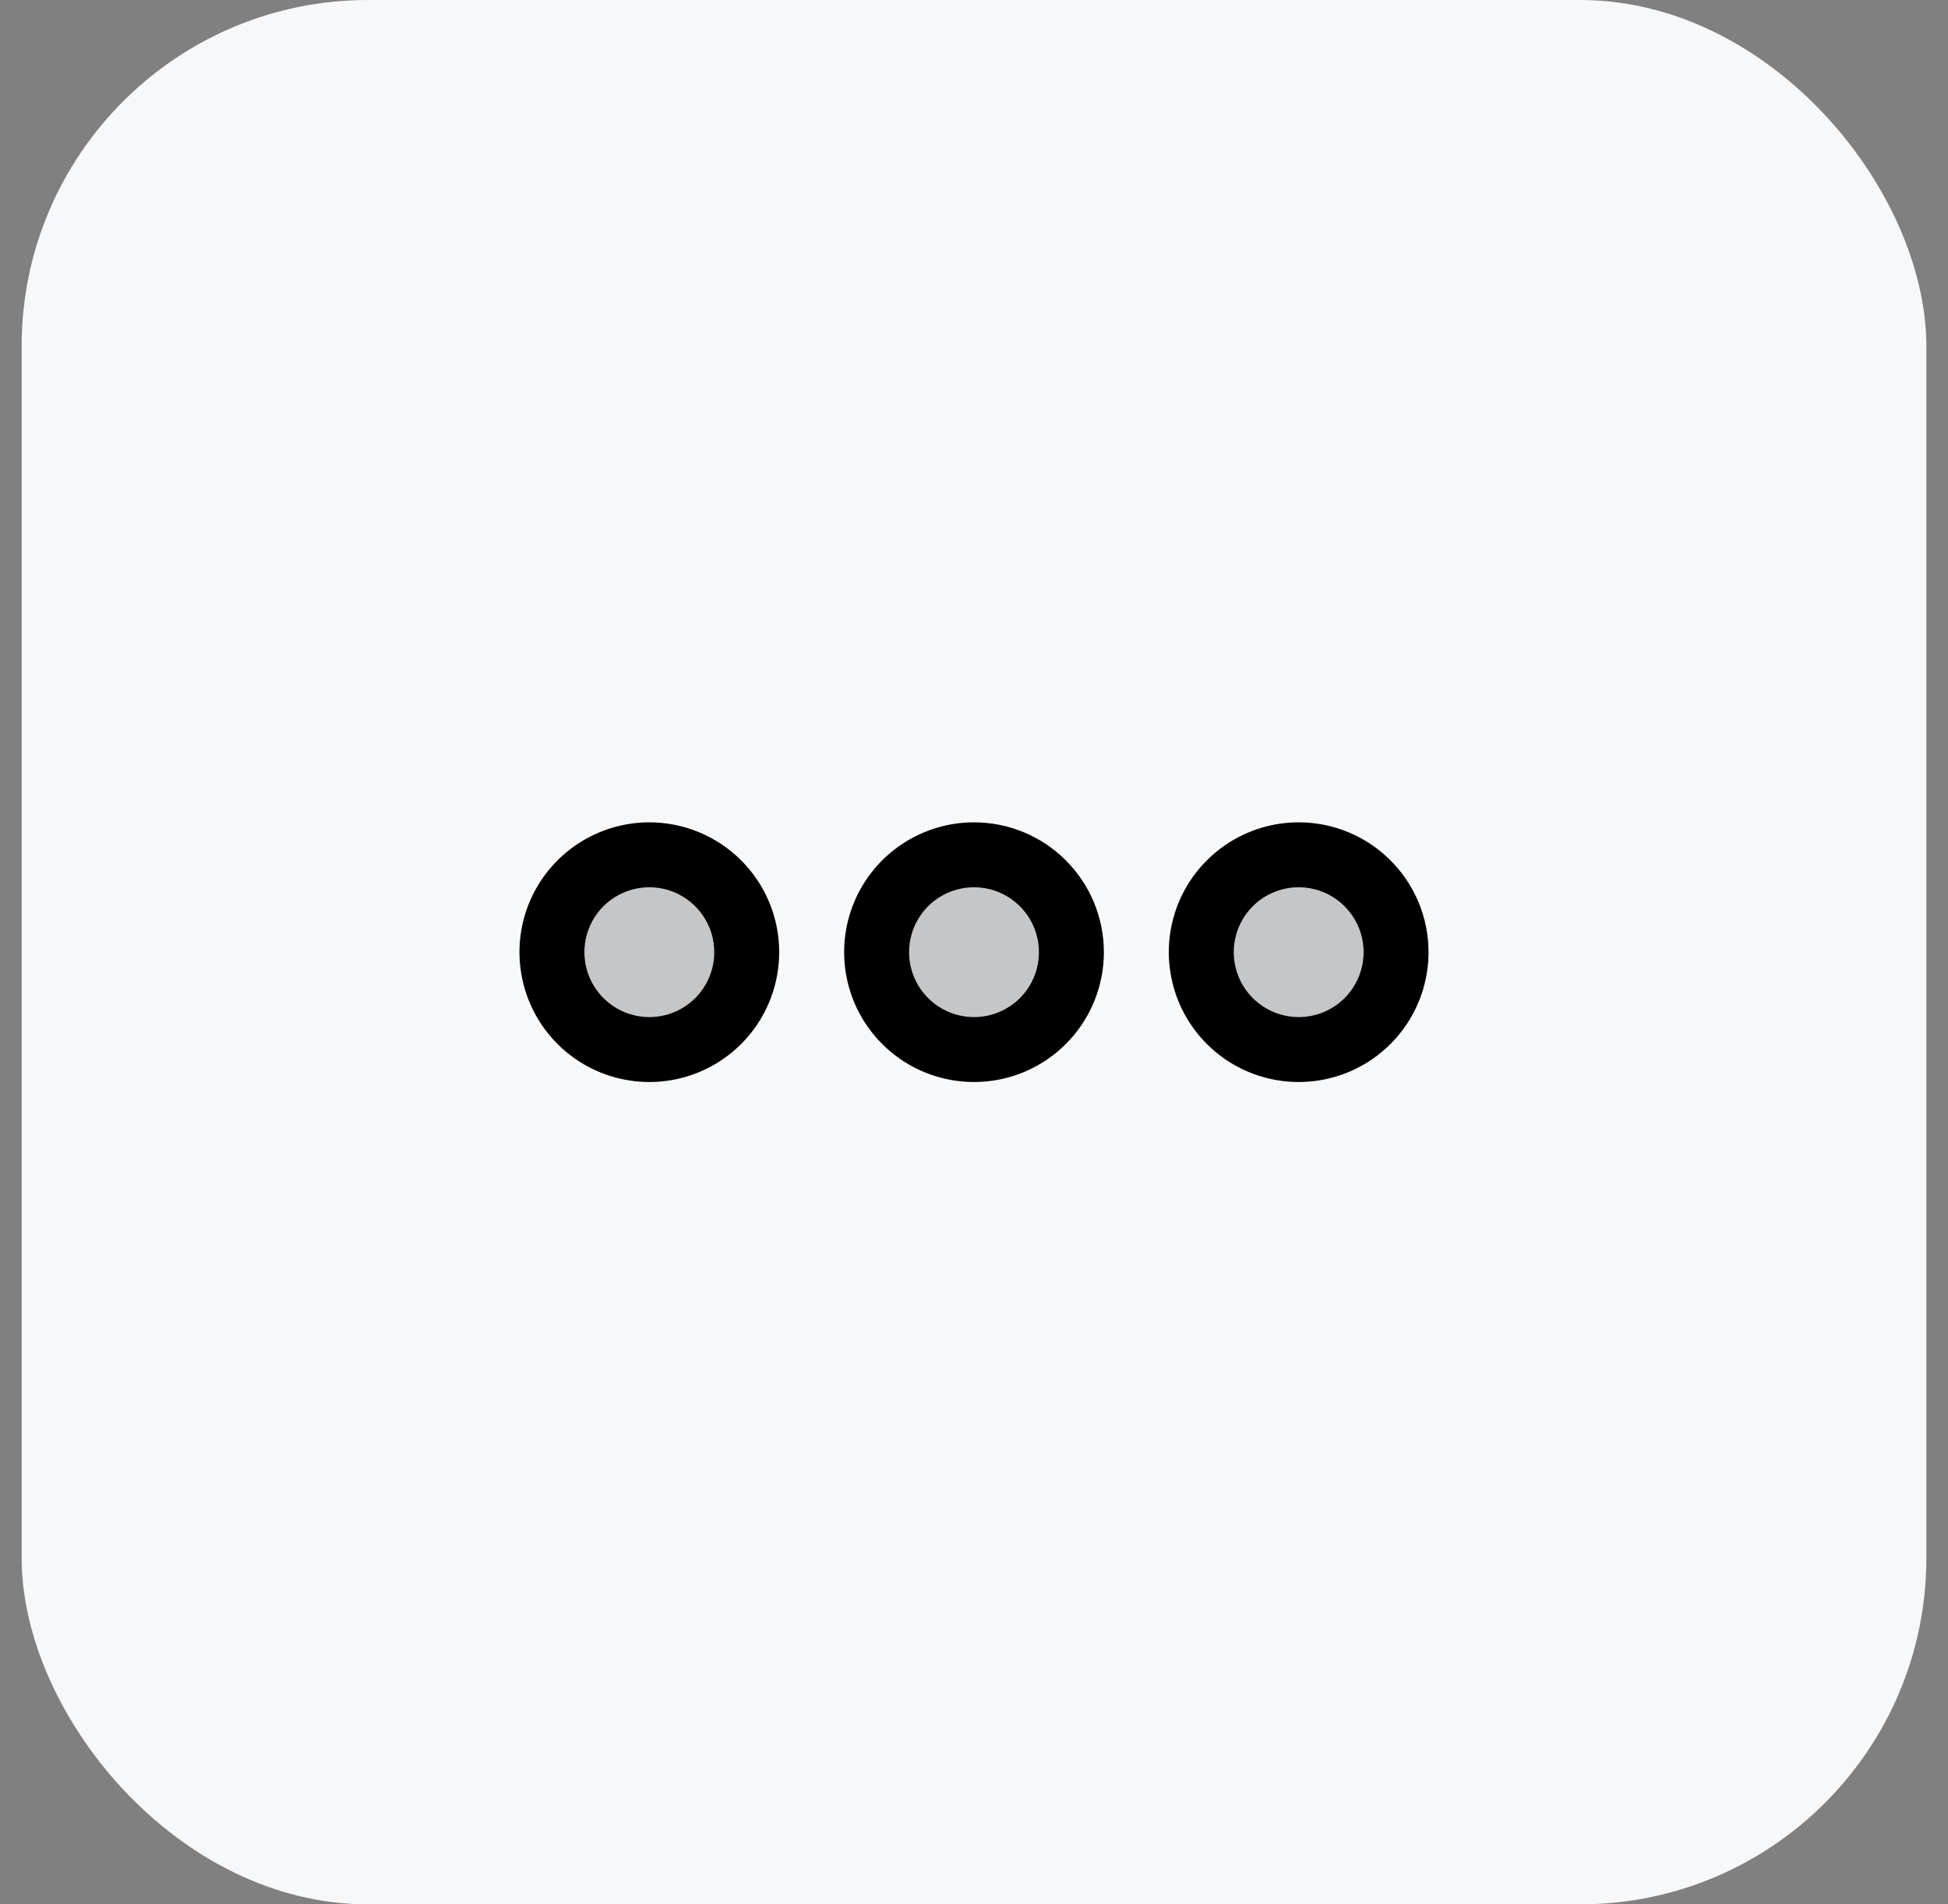 <svg xmlns="http://www.w3.org/2000/svg" width="45" height="44" viewBox="0 0 45 44" fill="none"><rect x="0" y="0" width="45" height="44" fill="#808080" stroke="none"/><rect x="0.5" width="44" height="44" rx="8" fill="#F6F8FA"></rect><path opacity="0.2" d="M24.75 22C24.75 22.445 24.618 22.88 24.371 23.25C24.124 23.62 23.772 23.908 23.361 24.079C22.95 24.249 22.497 24.294 22.061 24.207C21.625 24.12 21.224 23.906 20.909 23.591C20.594 23.276 20.38 22.875 20.293 22.439C20.206 22.003 20.251 21.55 20.421 21.139C20.592 20.728 20.88 20.376 21.25 20.129C21.62 19.882 22.055 19.75 22.5 19.75C23.097 19.75 23.669 19.987 24.091 20.409C24.513 20.831 24.75 21.403 24.75 22ZM15 19.75C14.555 19.75 14.12 19.882 13.75 20.129C13.38 20.376 13.092 20.728 12.921 21.139C12.751 21.55 12.706 22.003 12.793 22.439C12.88 22.875 13.094 23.276 13.409 23.591C13.724 23.906 14.125 24.12 14.561 24.207C14.998 24.294 15.45 24.249 15.861 24.079C16.272 23.908 16.624 23.62 16.871 23.25C17.118 22.88 17.25 22.445 17.25 22C17.25 21.403 17.013 20.831 16.591 20.409C16.169 19.987 15.597 19.75 15 19.75ZM30 19.75C29.555 19.75 29.12 19.882 28.75 20.129C28.38 20.376 28.092 20.728 27.921 21.139C27.751 21.55 27.706 22.003 27.793 22.439C27.88 22.875 28.094 23.276 28.409 23.591C28.724 23.906 29.125 24.12 29.561 24.207C29.997 24.294 30.45 24.249 30.861 24.079C31.272 23.908 31.624 23.62 31.871 23.25C32.118 22.88 32.25 22.445 32.25 22C32.25 21.403 32.013 20.831 31.591 20.409C31.169 19.987 30.597 19.75 30 19.75Z" fill="black"></path><path d="M22.5 19C21.907 19 21.327 19.176 20.833 19.506C20.34 19.835 19.955 20.304 19.728 20.852C19.501 21.4 19.442 22.003 19.558 22.585C19.673 23.167 19.959 23.702 20.379 24.121C20.798 24.541 21.333 24.827 21.915 24.942C22.497 25.058 23.1 24.999 23.648 24.772C24.196 24.545 24.665 24.16 24.994 23.667C25.324 23.173 25.5 22.593 25.5 22C25.5 21.204 25.184 20.441 24.621 19.879C24.059 19.316 23.296 19 22.5 19ZM22.5 23.5C22.203 23.5 21.913 23.412 21.667 23.247C21.42 23.082 21.228 22.848 21.114 22.574C21.001 22.3 20.971 21.998 21.029 21.707C21.087 21.416 21.23 21.149 21.439 20.939C21.649 20.73 21.916 20.587 22.207 20.529C22.498 20.471 22.8 20.501 23.074 20.614C23.348 20.728 23.582 20.92 23.747 21.167C23.912 21.413 24 21.703 24 22C24 22.398 23.842 22.779 23.561 23.061C23.279 23.342 22.898 23.5 22.5 23.5ZM15 19C14.407 19 13.827 19.176 13.333 19.506C12.84 19.835 12.455 20.304 12.228 20.852C12.001 21.4 11.942 22.003 12.058 22.585C12.173 23.167 12.459 23.702 12.879 24.121C13.298 24.541 13.833 24.827 14.415 24.942C14.997 25.058 15.6 24.999 16.148 24.772C16.696 24.545 17.165 24.16 17.494 23.667C17.824 23.173 18 22.593 18 22C18 21.204 17.684 20.441 17.121 19.879C16.559 19.316 15.796 19 15 19ZM15 23.5C14.703 23.5 14.413 23.412 14.167 23.247C13.92 23.082 13.728 22.848 13.614 22.574C13.501 22.3 13.471 21.998 13.529 21.707C13.587 21.416 13.73 21.149 13.939 20.939C14.149 20.73 14.416 20.587 14.707 20.529C14.998 20.471 15.3 20.501 15.574 20.614C15.848 20.728 16.082 20.92 16.247 21.167C16.412 21.413 16.5 21.703 16.5 22C16.5 22.398 16.342 22.779 16.061 23.061C15.779 23.342 15.398 23.5 15 23.5ZM30 19C29.407 19 28.827 19.176 28.333 19.506C27.84 19.835 27.455 20.304 27.228 20.852C27.001 21.4 26.942 22.003 27.058 22.585C27.173 23.167 27.459 23.702 27.879 24.121C28.298 24.541 28.833 24.827 29.415 24.942C29.997 25.058 30.6 24.999 31.148 24.772C31.696 24.545 32.165 24.16 32.494 23.667C32.824 23.173 33 22.593 33 22C33 21.204 32.684 20.441 32.121 19.879C31.559 19.316 30.796 19 30 19ZM30 23.5C29.703 23.5 29.413 23.412 29.167 23.247C28.92 23.082 28.728 22.848 28.614 22.574C28.501 22.3 28.471 21.998 28.529 21.707C28.587 21.416 28.73 21.149 28.939 20.939C29.149 20.73 29.416 20.587 29.707 20.529C29.998 20.471 30.3 20.501 30.574 20.614C30.848 20.728 31.082 20.92 31.247 21.167C31.412 21.413 31.5 21.703 31.5 22C31.5 22.398 31.342 22.779 31.061 23.061C30.779 23.342 30.398 23.5 30 23.5Z" fill="black"></path></svg>
